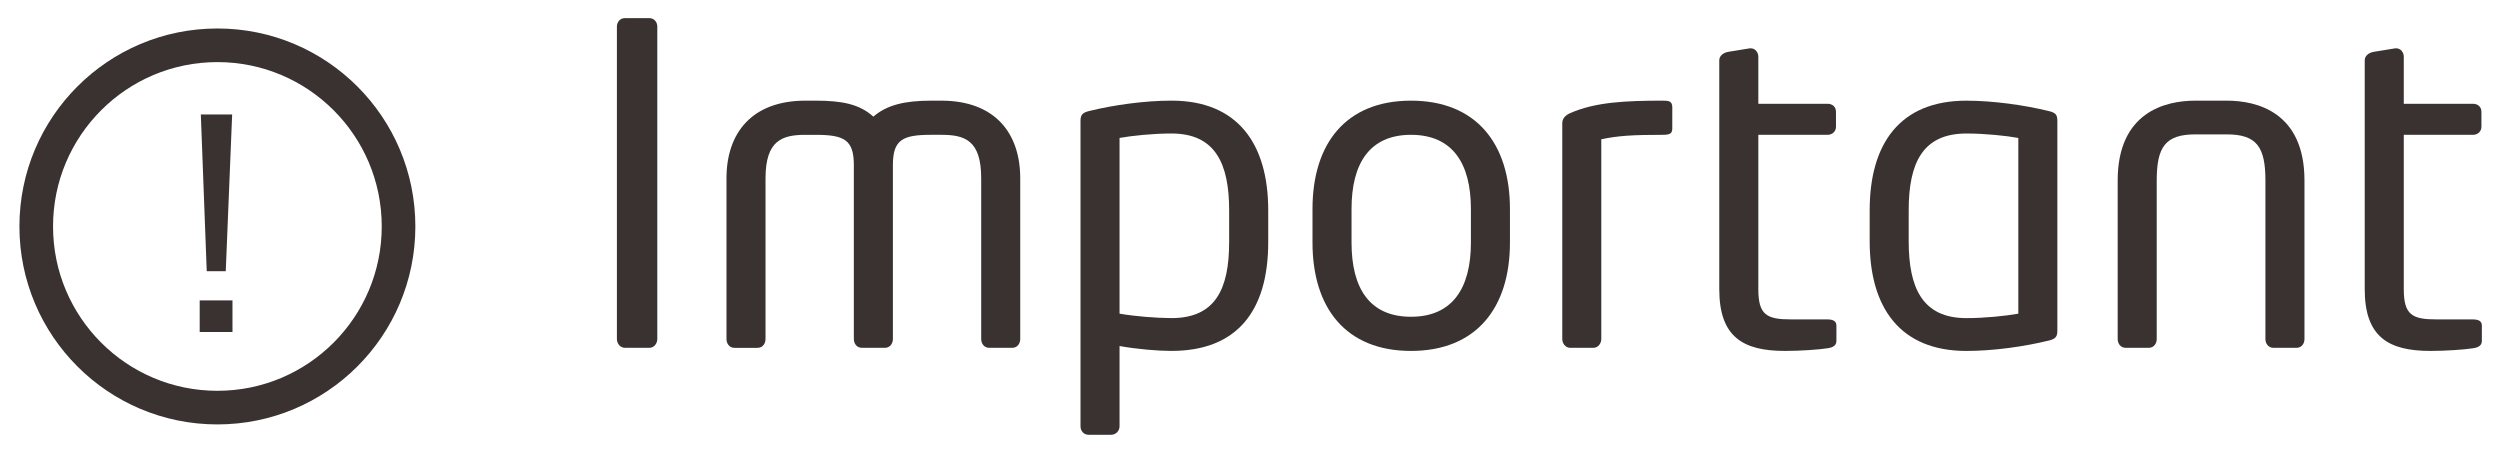 <?xml version="1.0" encoding="UTF-8"?>
<svg id="_イヤー_1" data-name="レイヤー 1" xmlns="http://www.w3.org/2000/svg" width="138" height="25" viewBox="0 0 138 25">
  <defs>
    <style>
      .cls-1 {
        fill: #393231;
      }

      .cls-2 {
        fill: none;
        stroke: #393231;
        stroke-miterlimit: 10;
        stroke-width: 1.856px;
      }
    </style>
  </defs>
  <g>
    <circle class="cls-2" cx="12" cy="12.5" r="10"/>
    <path class="cls-1" d="M12.833,18.328h-1.81v-1.747h1.81v1.747Zm-.371-3.357h-1.05l-.326-8.652h1.729l-.353,8.652Z"/>
  </g>
  <g>
    <path class="cls-1" d="M35.842,19.199h-1.348c-.245,0-.441-.22-.441-.49V1.466c0-.245,.171-.466,.441-.466h1.348c.245,0,.441,.196,.441,.466V18.71c0,.245-.171,.49-.441,.49Z"/>
    <path class="cls-1" d="M55.876,19.199h-1.273c-.27,0-.441-.22-.441-.49V9.843c0-2.107-.906-2.401-2.204-2.401h-.563c-1.568,0-2.107,.27-2.107,1.665v9.602c0,.27-.171,.49-.441,.49h-1.274c-.27,0-.441-.22-.441-.49V9.108c0-1.396-.539-1.665-2.107-1.665h-.563c-1.274,0-2.205,.294-2.205,2.401v8.867c0,.27-.171,.49-.441,.49h-1.273c-.27,0-.441-.22-.441-.49V9.843c0-2.523,1.421-4.287,4.36-4.287h.563c1.47,0,2.425,.196,3.184,.883,.735-.637,1.715-.883,3.185-.883h.563c2.939,0,4.36,1.764,4.36,4.287v8.867c0,.27-.171,.49-.441,.49Z"/>
    <path class="cls-1" d="M64.665,19.371c-.76,0-1.911-.099-2.866-.27v4.433c0,.245-.196,.465-.465,.465h-1.249c-.245,0-.441-.195-.441-.465V6.683c0-.319,.074-.466,.515-.564,1.298-.318,3.012-.564,4.507-.564,3.65,0,5.34,2.376,5.34,6.05v1.764c0,3.845-1.764,6.001-5.34,6.001Zm3.184-7.765c0-2.572-.76-4.237-3.184-4.237-1.029,0-2.18,.122-2.866,.245v9.699c.808,.147,2.082,.246,2.866,.246,2.4,0,3.184-1.568,3.184-4.189v-1.764Z"/>
    <path class="cls-1" d="M77.887,19.371c-3.6,0-5.437-2.376-5.437-5.977v-1.861c0-3.601,1.837-5.977,5.437-5.977,3.601,0,5.462,2.376,5.462,5.977v1.861c0,3.601-1.861,5.977-5.462,5.977Zm3.307-7.838c0-2.499-1.004-4.091-3.307-4.091-2.277,0-3.282,1.568-3.282,4.091v1.861c0,2.499,.98,4.091,3.282,4.091,2.278,0,3.307-1.568,3.307-4.091v-1.861Z"/>
    <path class="cls-1" d="M91.796,7.442c-1.665,0-2.474,.049-3.405,.245v11.023c0,.245-.171,.49-.44,.49h-1.273c-.246,0-.441-.22-.441-.49V6.806c0-.27,.172-.441,.441-.564,1.396-.612,3.086-.686,5.118-.686,.319,0,.514,.025,.514,.368v1.126c0,.27-.048,.392-.514,.392Z"/>
    <path class="cls-1" d="M100.881,19.224c-.466,.073-1.47,.147-2.351,.147-2.303,0-3.626-.76-3.626-3.405V3.328c0-.246,.221-.417,.491-.466l1.2-.195h.048c.245,0,.417,.22,.417,.465v2.596h3.821c.27,0,.465,.172,.465,.441v.832c0,.246-.195,.441-.465,.441h-3.821V15.966c0,1.421,.465,1.665,1.812,1.665h1.984c.343,0,.514,.098,.514,.343v.833c0,.22-.122,.367-.49,.417Z"/>
    <path class="cls-1" d="M113.052,18.808c-1.298,.319-3.013,.564-4.506,.564-3.65,0-5.34-2.376-5.34-6.05v-1.715c0-3.674,1.665-6.05,5.34-6.05,1.469,0,3.208,.246,4.506,.564,.441,.098,.514,.22,.514,.564v11.561c0,.319-.073,.466-.514,.564Zm-1.641-11.193c-.661-.122-1.837-.245-2.866-.245-2.424,0-3.185,1.641-3.185,4.237v1.715c0,2.572,.76,4.238,3.185,4.238,1.029,0,2.18-.122,2.866-.246V7.614Z"/>
    <path class="cls-1" d="M126.765,19.199h-1.274c-.268,0-.44-.22-.44-.49V9.966c0-1.837-.466-2.548-2.131-2.548h-1.739c-1.665,0-2.13,.711-2.13,2.548v8.744c0,.27-.172,.49-.441,.49h-1.273c-.27,0-.441-.22-.441-.49V9.966c0-3.772,2.621-4.41,4.286-4.41h1.739c1.665,0,4.286,.638,4.286,4.41v8.744c0,.27-.171,.49-.44,.49Z"/>
    <path class="cls-1" d="M136.509,19.224c-.465,.073-1.469,.147-2.351,.147-2.302,0-3.625-.76-3.625-3.405V3.328c0-.246,.221-.417,.49-.466l1.2-.195h.049c.245,0,.417,.22,.417,.465v2.596h3.82c.27,0,.466,.172,.466,.441v.832c0,.246-.196,.441-.466,.441h-3.82V15.966c0,1.421,.465,1.665,1.812,1.665h1.984c.343,0,.514,.098,.514,.343v.833c0,.22-.122,.367-.491,.417Z"/>
  </g>
</svg>